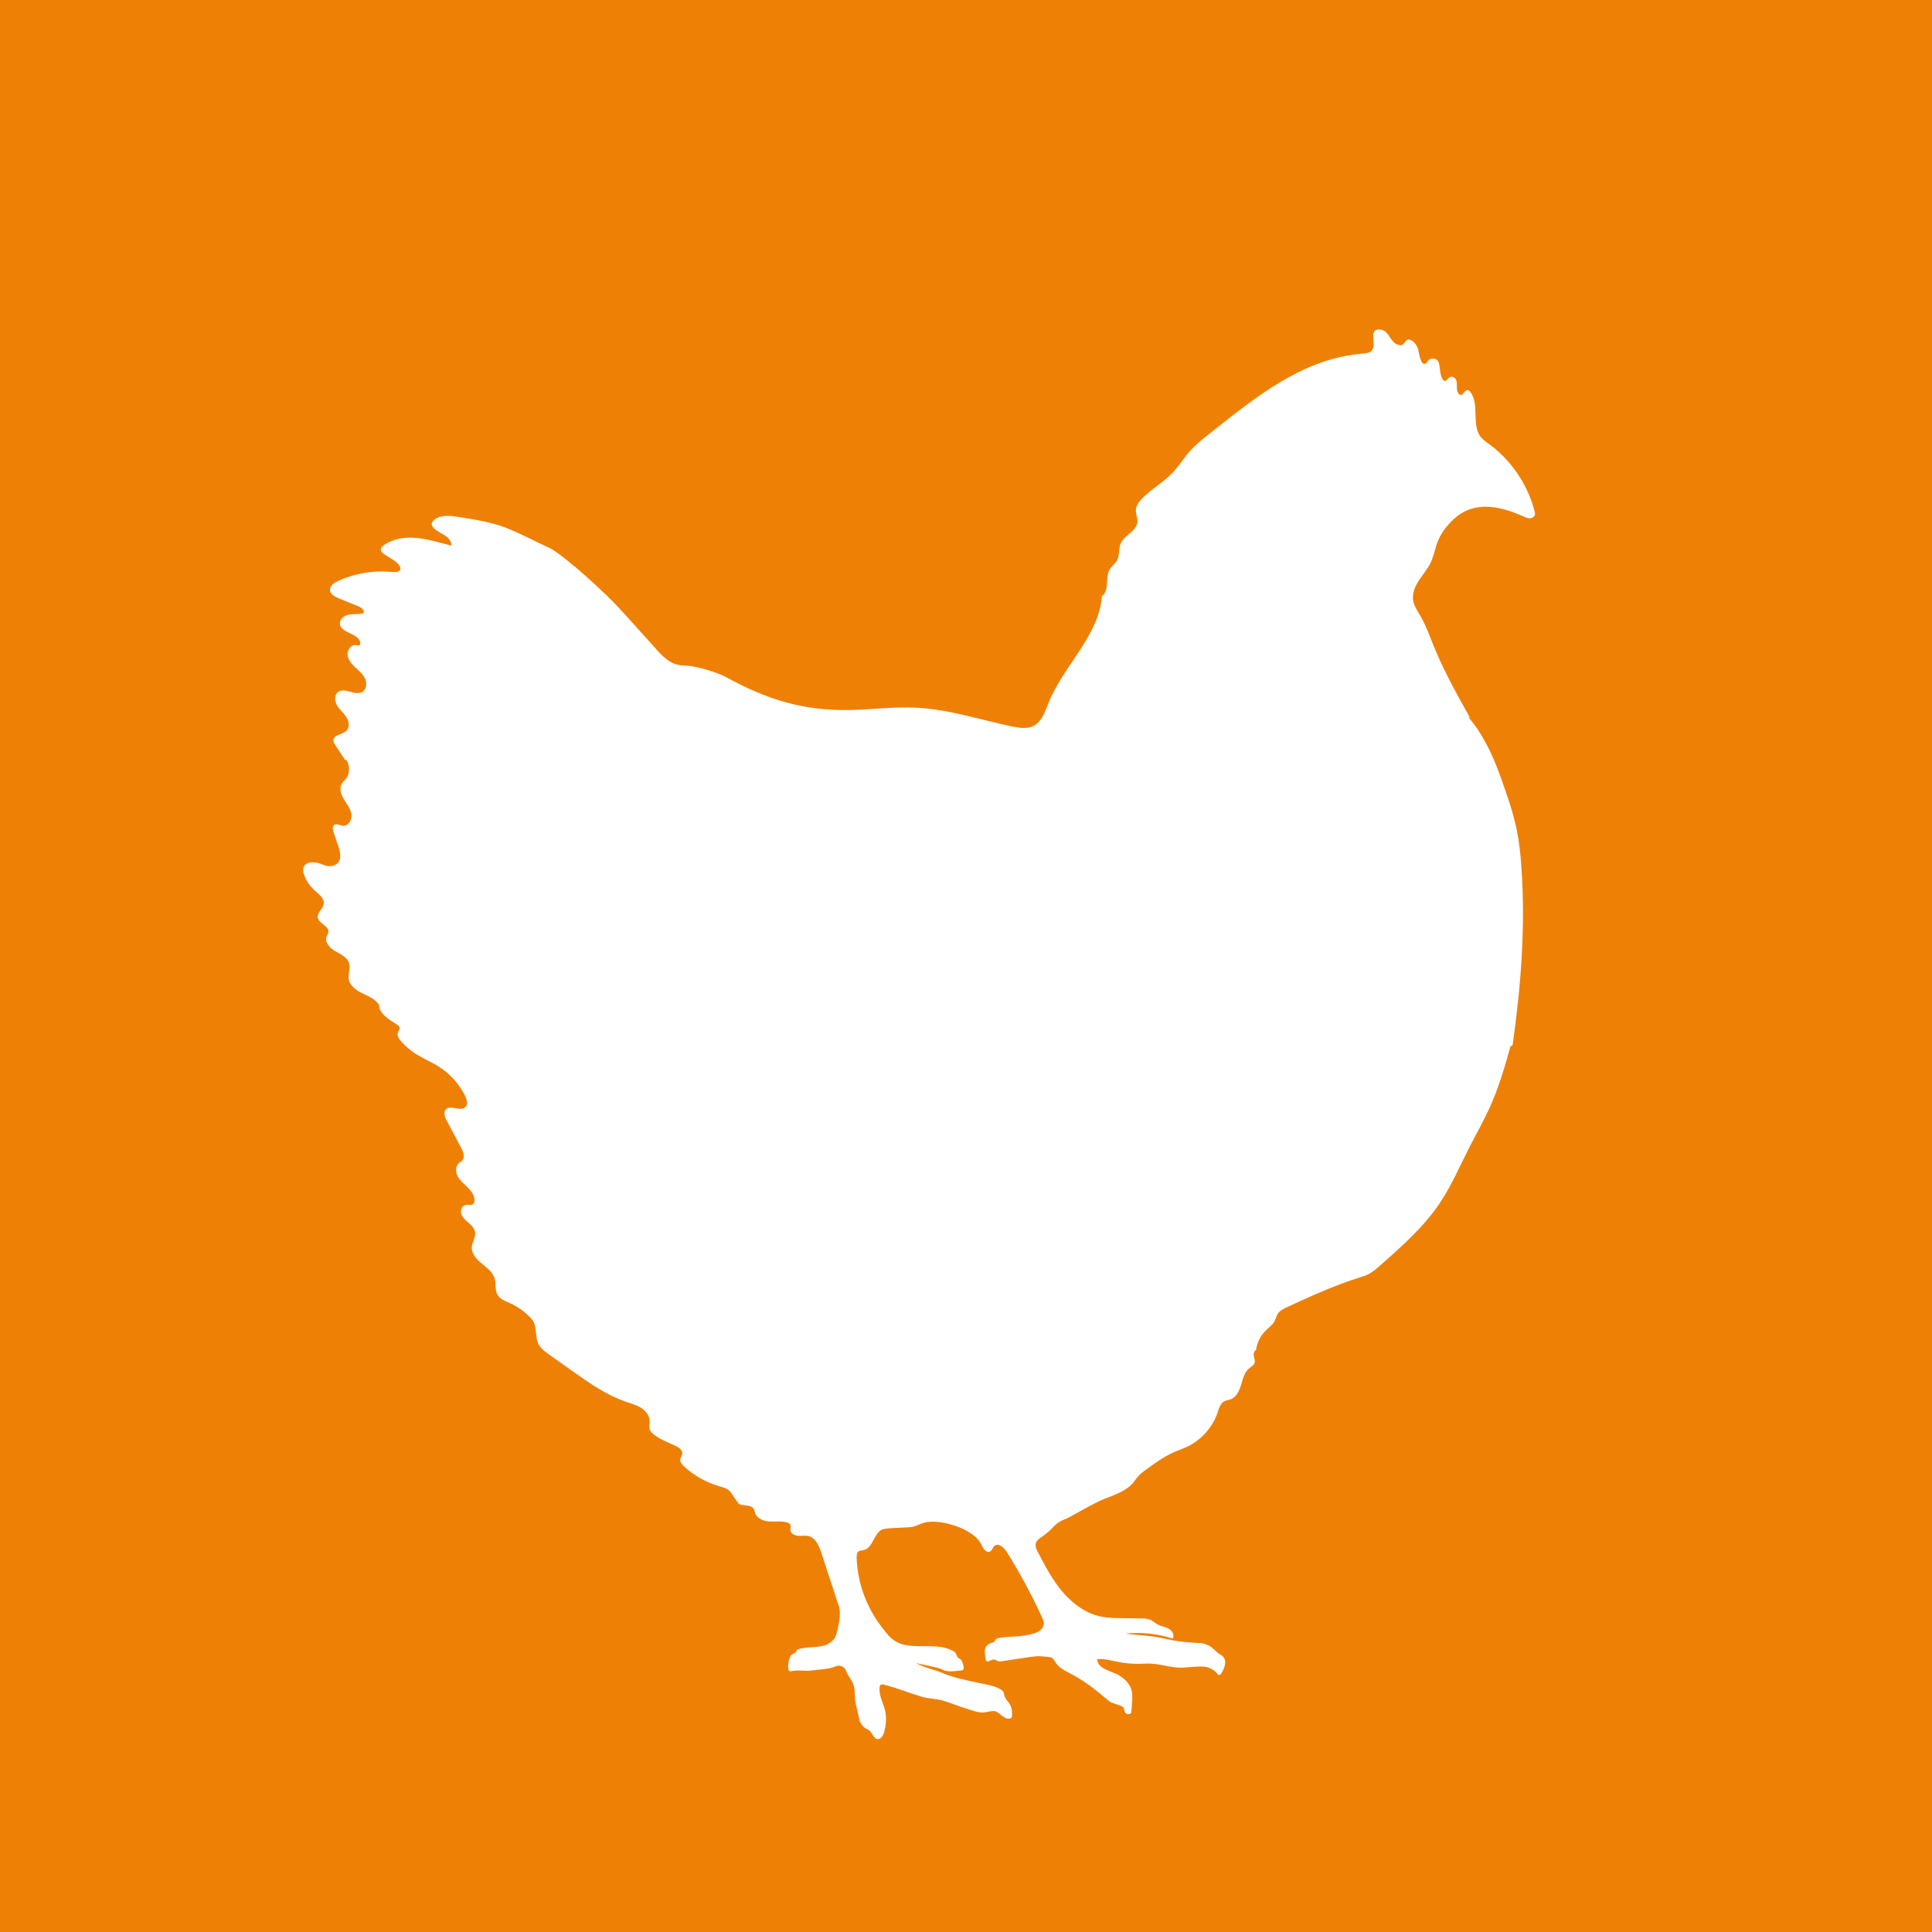 <?xml version="1.0" encoding="UTF-8"?><svg id="Layer_1" xmlns="http://www.w3.org/2000/svg" viewBox="0 0 250 250"><defs><style>.cls-1{fill:#ef8006;}.cls-2{fill:#fff;}</style></defs><rect class="cls-1" x="-14.17" y="-14.17" width="278.35" height="278.35"/><g><circle class="cls-1" cx="125" cy="125.4" r="125"/><path class="cls-2" d="m162.54,174.64c.13-.95.6-1.86,1.29-2.52.38-.36.83-.67,1.08-1.13.18-.32.25-.7.45-1.01.27-.41.74-.63,1.19-.84,3.04-1.4,6.09-2.8,9.28-3.8.39-.12.77-.24,1.14-.41.63-.3,1.17-.77,1.69-1.24,2.77-2.44,5.56-4.92,7.62-7.97,1.61-2.38,2.72-5.06,4.04-7.62.81-1.57,1.69-3.11,2.42-4.72,1.18-2.6,1.99-5.33,2.74-8.08-.05.15.24.03.26-.13,1.08-7.61,1.67-15.31,1.13-22.98-.11-1.59-.28-3.18-.59-4.74-.47-2.34-1.28-4.6-2.08-6.85-.99-2.77-2.29-5.64-4.24-7.84.09.05.18.1.27.14-1.67-2.99-3.35-5.99-4.65-9.16-.56-1.37-1.05-2.79-1.8-4.07-.37-.63-.8-1.26-.92-1.98-.14-.91.25-1.82.75-2.59.5-.77,1.12-1.47,1.52-2.3.45-.94.59-1.99,1-2.95.29-.67.7-1.27,1.17-1.83.68-.8,1.49-1.51,2.45-1.94,2.31-1.04,5.03-.32,7.34.73.28.13.57.26.88.25.31-.01.63-.22.66-.52.01-.11-.02-.21-.04-.32-.92-3.63-3.19-6.91-6.28-9.03-.46-.32-.86-.74-1.06-1.27-.64-1.66.09-3.82-1-5.22-.58-.74-.92.6-1.3.4-.84-.45-.01-1.86-.86-2.28-.42-.21-.68.11-.84.3-.16.2-.33.26-.49.06-.78-.97-.04-2.72-1.33-2.77-.37-.01-.53.11-.7.35-.16.24-.29.4-.55.3-.12-.05-.19-.16-.24-.28-.26-.57-.26-.8-.4-1.42-.13-.62-.54-1.23-1.14-1.41-.4-.12-.57.3-.82.6-.21.25-.89.05-1.13-.18-.64-.61-.56-.81-1.07-1.36-.24-.26-.8-.45-1.15-.36-.64.15-.55.74-.51,1.4.05.65.12.88-.3,1.4-.24.29-1.26.32-1.63.36-7.49.8-13.32,5.6-19.24,10.27-.92.73-1.85,1.47-2.63,2.35-.77.88-1.38,1.89-2.19,2.74-1.18,1.24-2.72,2.09-3.92,3.31-.42.43-.82.95-.83,1.55-.02.51.24,1,.2,1.51-.1,1.2-1.7,1.69-2.17,2.8-.28.66-.11,1.45-.43,2.09-.25.5-.75.83-1.02,1.32-.58,1.07.02,2.71-.98,3.4-.37,5.12-4.99,9.02-6.89,13.78-.46,1.15-.88,2.48-2,3.02-.82.4-1.8.24-2.69.06-4.15-.87-8.24-2.23-12.48-2.44-2.94-.14-5.88.27-8.82.31-5.89.07-10.55-1.41-15.7-4.24-1.13-.62-3.5-1.32-4.78-1.47-.51-.06-1.03-.04-1.53-.15-1.01-.23-1.83-.98-2.53-1.75-5.38-5.92-5.04-5.8-9.16-9.55-1.45-1.32-3.98-3.39-4.82-3.78-1.96-.9-3.74-1.86-5.69-2.64-1.86-.75-4.25-1.1-6.24-1.42-1.06-.17-2.26-.29-3.08.4-.16.13-.3.31-.31.52,0,.2.11.38.25.52.39.41.94.63,1.41.94.48.31.93.78.91,1.35-1.46-.36-2.91-.84-4.41-.99-1.5-.16-3.1.04-4.33.91-.23.16-.47.41-.41.68.03.16.16.29.29.39.71.58,1.69.87,2.15,1.66.06.1.11.22.1.34-.03.4-.58.46-.98.42-2.42-.25-4.91.15-7.12,1.17-.5.23-1.05.6-1.03,1.15.03.55.62.86,1.12,1.07.87.36,1.74.71,2.62,1.07.38.15.83.54.59.87-.58.16-1.21.07-1.81.17-.6.1-1.23.52-1.23,1.13,0,1.28,2.43,1.24,2.64,2.5.02.1.01.22-.06.3-.12.12-.31.05-.47.02-.64-.1-1.17.62-1.11,1.27.06.65.52,1.18.99,1.62.47.44,1,.87,1.27,1.45.27.59.19,1.41-.37,1.73-.93.54-2.26-.65-3.12,0-.51.39-.45,1.19-.13,1.74.32.55.84.96,1.19,1.5.35.54.48,1.32.03,1.77-.52.52-1.68.51-1.7,1.25,0,.23.13.43.25.62.4.6.79,1.2,1.19,1.81.05.07.12.15.2.13.08-.02.02-.19-.04-.12.55.61.56,1.89.04,2.52-.16.19-.37.35-.51.56-.41.61-.17,1.43.2,2.06.37.63.87,1.21,1,1.93.13.72-.37,1.61-1.1,1.54-.39-.04-.83-.34-1.14-.09-.25.2-.17.6-.07.91.2.6.41,1.21.61,1.81.3.87.53,2.02-.45,2.47-.5.23-1.09.14-1.59-.09-.73-.33-2.05-.52-2.42.3-.16.35-.07.76.07,1.12.27.73.73,1.39,1.31,1.91.56.51,1.32,1.06,1.19,1.81-.11.63-.84,1.08-.76,1.71.11.82,1.54,1.13,1.37,1.94-.04.18-.16.34-.22.51-.3.76.42,1.52,1.12,1.93.71.4,1.56.78,1.79,1.56.19.67-.16,1.38-.05,2.06.14.87.98,1.44,1.78,1.83.8.39,1.69.74,2.14,1.5,0,1.14,1.3,1.88,2.26,2.5.2.13.41.3.4.54,0,.18-.14.32-.21.49-.17.42.13.87.43,1.21.55.61,1.18,1.15,1.87,1.59.96.61,2.02,1.04,2.98,1.65,1.46.92,2.66,2.26,3.42,3.81.22.46.39,1.06.03,1.42-.63.64-1.94-.35-2.54.32-.35.39-.12,1,.13,1.47.62,1.16,1.23,2.31,1.85,3.47.29.54.55,1.26.11,1.69-.11.1-.24.17-.36.27-.5.41-.49,1.21-.18,1.77.31.57.84.97,1.3,1.43s.88,1.03.86,1.67c0,.16-.04.33-.15.44-.26.25-.7.06-1.05.15-.48.12-.66.76-.48,1.22.17.46.58.79.95,1.11.37.33.74.71.81,1.2.09.65-.38,1.24-.43,1.89-.07.86.61,1.6,1.28,2.15.67.55,1.43,1.1,1.68,1.93.2.69,0,1.49.37,2.12.33.57,1.02.81,1.62,1.08,1.06.48,2.02,1.18,2.8,2.05.69.77.44,2.01.77,2.99.23.69.87,1.16,1.46,1.59,1.04.73,2.07,1.47,3.11,2.2,2.14,1.51,4.31,3.05,6.79,3.9.69.24,1.42.43,2.04.82.62.4,1.13,1.06,1.1,1.8-.01.27-.09.54-.05.8.06.34.3.61.56.82.85.7,1.93,1.04,2.92,1.54.4.2.84.53.78.98-.03.25-.21.46-.25.7-.06.38.24.71.52.97,1.29,1.17,2.85,2.04,4.52,2.53.51.15,1.06.28,1.42.68.2.22.32.5.5.74.86,1.15.33.85,1.75,1.09.3.05.61.15.78.4.12.18.14.39.21.59.26.71,1.1,1.02,1.85,1.06.75.04,1.52-.09,2.25.12.18.05.36.14.44.3.09.2,0,.44,0,.67.03.46.55.73,1,.76.46.04.93-.07,1.37.04.92.24,1.35,1.27,1.64,2.17.76,2.31,1.52,4.62,2.28,6.93.24.73.06,1.99-.12,2.73-.11.44-.24,1.18-.54,1.52-1.1,1.26-2.55.87-4.19,1.18-1.08.21-.26.39-1.16.74-.53.2-.87,2.4-.2,2.22.87-.23,1.79.03,2.68-.1.9-.13,2.23-.15,3.08-.53.55-.25,1.19.03,1.38.6.23.68.78,1.14.99,1.89.18.64.1,1.64.24,2.29.19.87.32,1.25.47,2.08.09.52.57,1.1,1.07,1.29.03,0,.05.02.08.03.54.28.65,1.21,1.25,1.23.45.02.7-.51.83-.95.29-.99.32-2.26-.02-3.23-.35-1-.68-1.67-.57-2.62.02-.2.23-.33.43-.28,2.1.55,3.15,1.03,5.05,1.61.78.24,1.85.24,2.62.46.93.27,2.01.72,2.96,1.01.75.23,1.66.62,2.43.55.41-.03,1.02-.25,1.42-.16.46.11.65.42,1.04.68.39.27.75.43,1.13.15.09-.36.09-.99-.13-1.54-.12-.31-.42-.58-.56-.79-.56-.83,0-.92-.9-1.42-.66-.37-1.82-.57-2.56-.72-1.92-.4-3.51-.73-5.16-1.45-.48-.21-2.3-.62-3.05-1.17.52.22,2.76.54,3.26.81.81.45,1.58.26,2.6.18.2-.02.33-.2.3-.39-.22-1.32-.65-1.05-.83-1.38-.21-.4-.12-.5-.53-.74-2.32-1.34-5.66.15-7.79-1.48-.41-.31-.74-.71-1.06-1.11-2.23-2.74-3.52-5.94-3.65-9.47-.01-.31.02-.68.27-.85.18-.13.42-.11.64-.16,1.17-.25,1.28-2.03,2.31-2.63.52-.3,3.44-.24,4.02-.38.46-.11.88-.33,1.32-.48,2.08-.71,6.65.74,7.56,2.74.23.51.67,1.21,1.16.93.26-.15.32-.51.54-.71.5-.45,1.24.18,1.6.76,1.7,2.71,3.22,5.53,4.55,8.43.15.32.3.67.22,1.02-.13.59-.65.93-1.23,1.1-1.96.55-2.53.3-4.43.57-.83.12-.56.54-.81.57-1.46.37-1.14,1.27-1.02,2.25.03.21.21.3.4.21,1.12-.56.74.14,1.65.01,1.98-.28,3.62-.58,4.62-.66.19-.01,1.65.08,1.82.16.28.13.41.44.58.69.42.64,1.14,1,1.81,1.35,2.09,1.11,3.33,2.13,5.14,3.66.24.2,1.5.5,1.73.71.21.19.15.59.35.79.24.22.74.17.75-.15.05-1.21.38-2.52-.31-3.54-.42-.62-1.02-1.11-1.71-1.41-1-.43-2.42-.8-2.38-1.88,1.73-.13,2.72.77,6.22.58,1.84-.1,3.17.63,5.01.51.78-.05,1.95-.2,2.73-.1.57.08,1.21.44,1.55.9.15.21.36.22.5,0,.5-.78.81-1.74.16-2.31-.22-.19-.51-.29-.71-.5-.21-.23-.29-.25-.51-.47-.36-.35-1.08-.66-1.59-.68-3.51-.16-3.8-.5-6.2-.86-1.06-.16-2.48-.22-3.54-.38,2.06-.21,4.16.01,6.13.65.28-.43-.06-1.02-.5-1.27-.45-.25-.98-.31-1.43-.55-.34-.18-.62-.45-.96-.6-.4-.18-.85-.19-1.29-.19-.8-.01-1.6-.02-2.41-.03-.92-.01-1.86-.03-2.76-.22-1.96-.43-3.66-1.7-4.95-3.24-1.29-1.53-2.23-3.33-3.16-5.11-.17-.32-.34-.68-.27-1.04.08-.42.46-.7.81-.93,1.63-1.07,1.36-1.66,3.19-2.35.42-.16,3.54-2.03,4.9-2.55,1.36-.52,2.83-1.02,3.76-2.14.22-.27.4-.56.64-.82.26-.29.59-.53.9-.76,1.18-.87,2.37-1.74,3.71-2.33.56-.25,1.15-.44,1.7-.7,1.83-.87,3.28-2.5,3.93-4.42.19-.57.37-1.23.91-1.48.23-.11.49-.13.73-.21.77-.26,1.16-1.11,1.4-1.89.23-.78.43-1.64,1.07-2.16.24-.2.55-.35.66-.64.11-.28-.01-.59-.08-.88-.07-.29,0-.68.26-.82Z"/></g></svg>